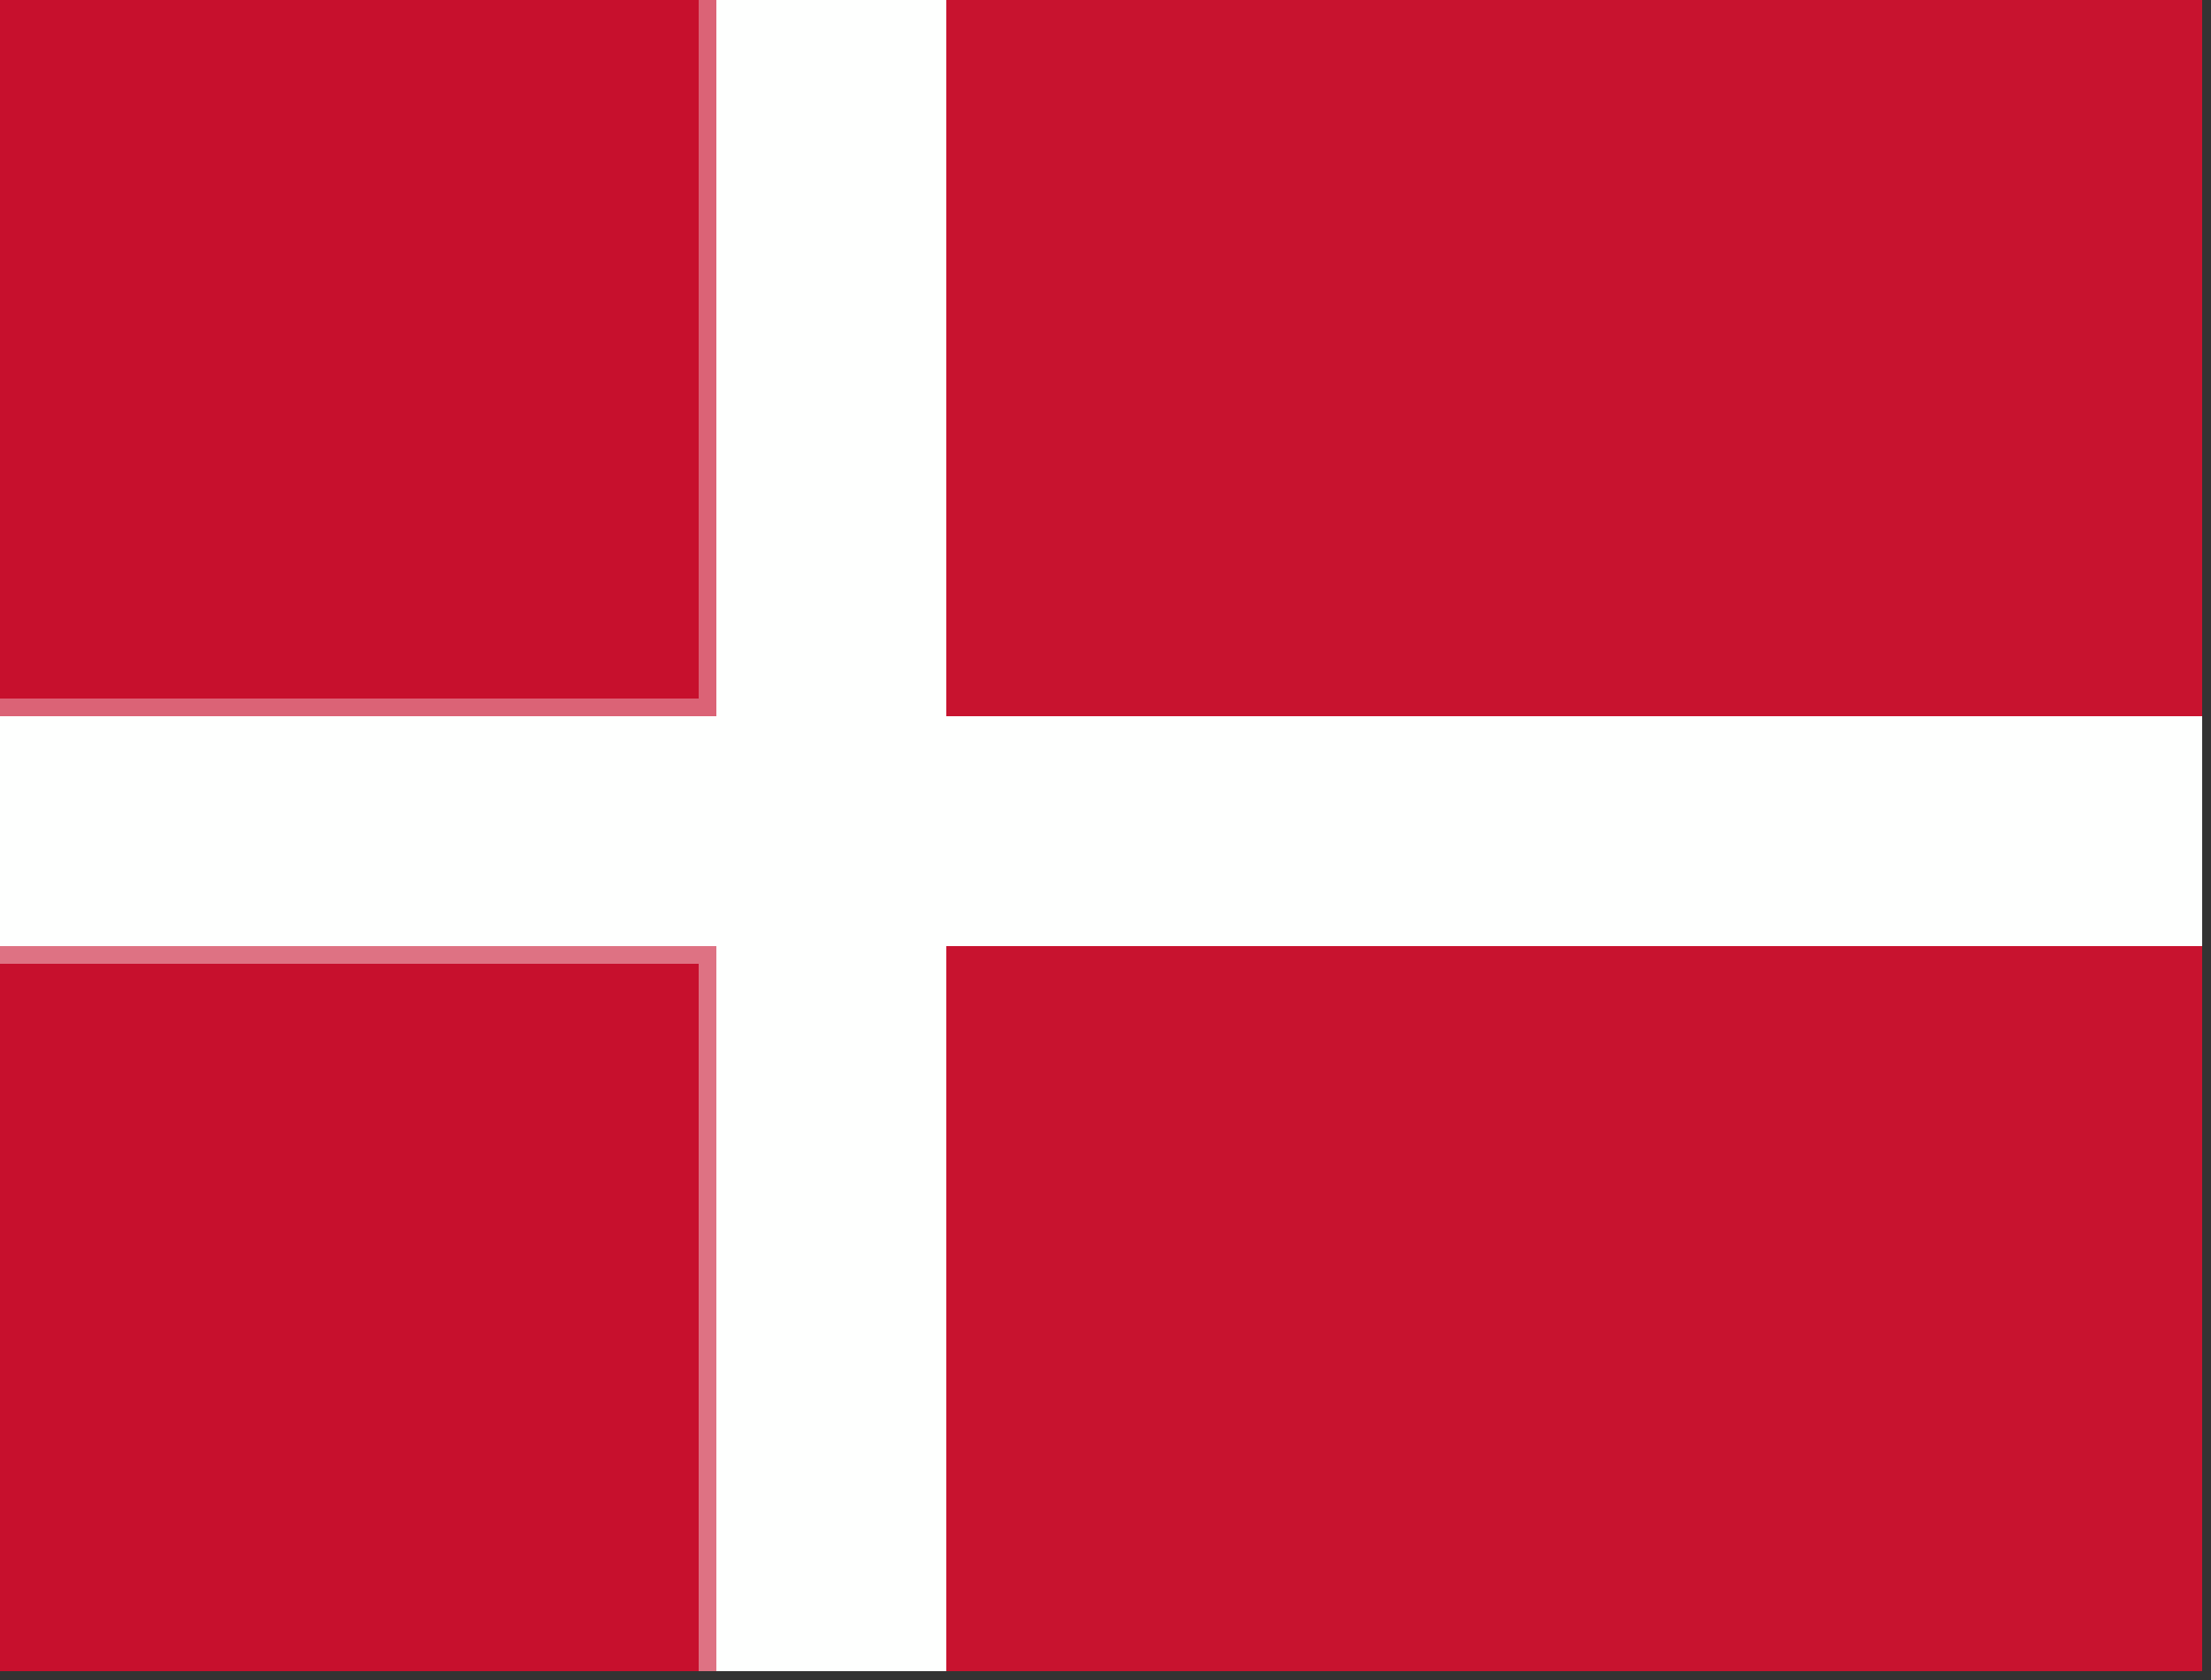 <?xml version="1.0" encoding="UTF-8"?>
<!DOCTYPE svg PUBLIC "-//W3C//DTD SVG 1.1//EN" "http://www.w3.org/Graphics/SVG/1.1/DTD/svg11.dtd">
<svg xmlns="http://www.w3.org/2000/svg" version="1.1" width="125px" height="95px" style="shape-rendering:geometricPrecision; text-rendering:geometricPrecision; image-rendering:optimizeQuality; fill-rule:evenodd; clip-rule:evenodd" xmlns:xlink="http://www.w3.org/1999/xlink">
<rect width="100%" height="100%" fill="#333333" stroke="none"/>
<g><path style="opacity:1" fill="#c7102d" d="M -0.5,-0.5 C 12.833,-0.5 26.167,-0.5 39.5,-0.5C 39.5,12.833 39.5,26.167 39.5,39.5C 26.167,39.5 12.833,39.5 -0.5,39.5C -0.5,26.167 -0.5,12.833 -0.5,-0.5 Z"/></g>
<g><path style="opacity:1" fill="#fefffe" d="M 40.5,-0.5 C 44.833,-0.5 49.167,-0.5 53.5,-0.5C 53.5,13.167 53.5,26.833 53.5,40.5C 77.167,40.5 100.833,40.5 124.5,40.5C 124.5,44.833 124.5,49.167 124.5,53.5C 100.833,53.5 77.167,53.5 53.5,53.5C 53.5,67.167 53.5,80.833 53.5,94.5C 49.167,94.5 44.833,94.5 40.5,94.5C 40.5,80.833 40.5,67.167 40.5,53.5C 26.833,53.5 13.167,53.5 -0.5,53.5C -0.5,49.167 -0.5,44.833 -0.5,40.5C 13.167,40.5 26.833,40.5 40.5,40.5C 40.5,26.833 40.5,13.167 40.5,-0.5 Z"/></g>
<g><path style="opacity:1" fill="#c8132f" d="M 53.5,-0.5 C 77.167,-0.5 100.833,-0.5 124.5,-0.5C 124.5,13.167 124.5,26.833 124.5,40.5C 100.833,40.5 77.167,40.5 53.5,40.5C 53.5,26.833 53.5,13.167 53.5,-0.5 Z"/></g>
<g><path style="opacity:1" fill="#db6376" d="M 39.5,-0.5 C 39.833,-0.5 40.167,-0.5 40.5,-0.5C 40.5,13.167 40.5,26.833 40.5,40.5C 26.833,40.5 13.167,40.5 -0.5,40.5C -0.5,40.167 -0.5,39.833 -0.5,39.5C 12.833,39.5 26.167,39.5 39.5,39.5C 39.5,26.167 39.5,12.833 39.5,-0.5 Z"/></g>
<g><path style="opacity:1" fill="#c7102d" d="M -0.5,54.5 C 12.833,54.5 26.167,54.5 39.5,54.5C 39.5,67.833 39.5,81.167 39.5,94.5C 26.167,94.5 12.833,94.5 -0.5,94.5C -0.5,81.167 -0.5,67.833 -0.5,54.5 Z"/></g>
<g><path style="opacity:1" fill="#de7283" d="M -0.5,54.5 C -0.5,54.167 -0.5,53.833 -0.5,53.5C 13.167,53.5 26.833,53.5 40.5,53.5C 40.5,67.167 40.5,80.833 40.5,94.5C 40.167,94.5 39.833,94.5 39.5,94.5C 39.5,81.167 39.5,67.833 39.5,54.5C 26.167,54.5 12.833,54.5 -0.5,54.5 Z"/></g>
<g><path style="opacity:1" fill="#c8132f" d="M 124.5,53.5 C 124.5,67.167 124.5,80.833 124.5,94.5C 100.833,94.5 77.167,94.5 53.5,94.5C 53.5,80.833 53.5,67.167 53.5,53.5C 77.167,53.5 100.833,53.5 124.5,53.5 Z"/></g>
</svg>
